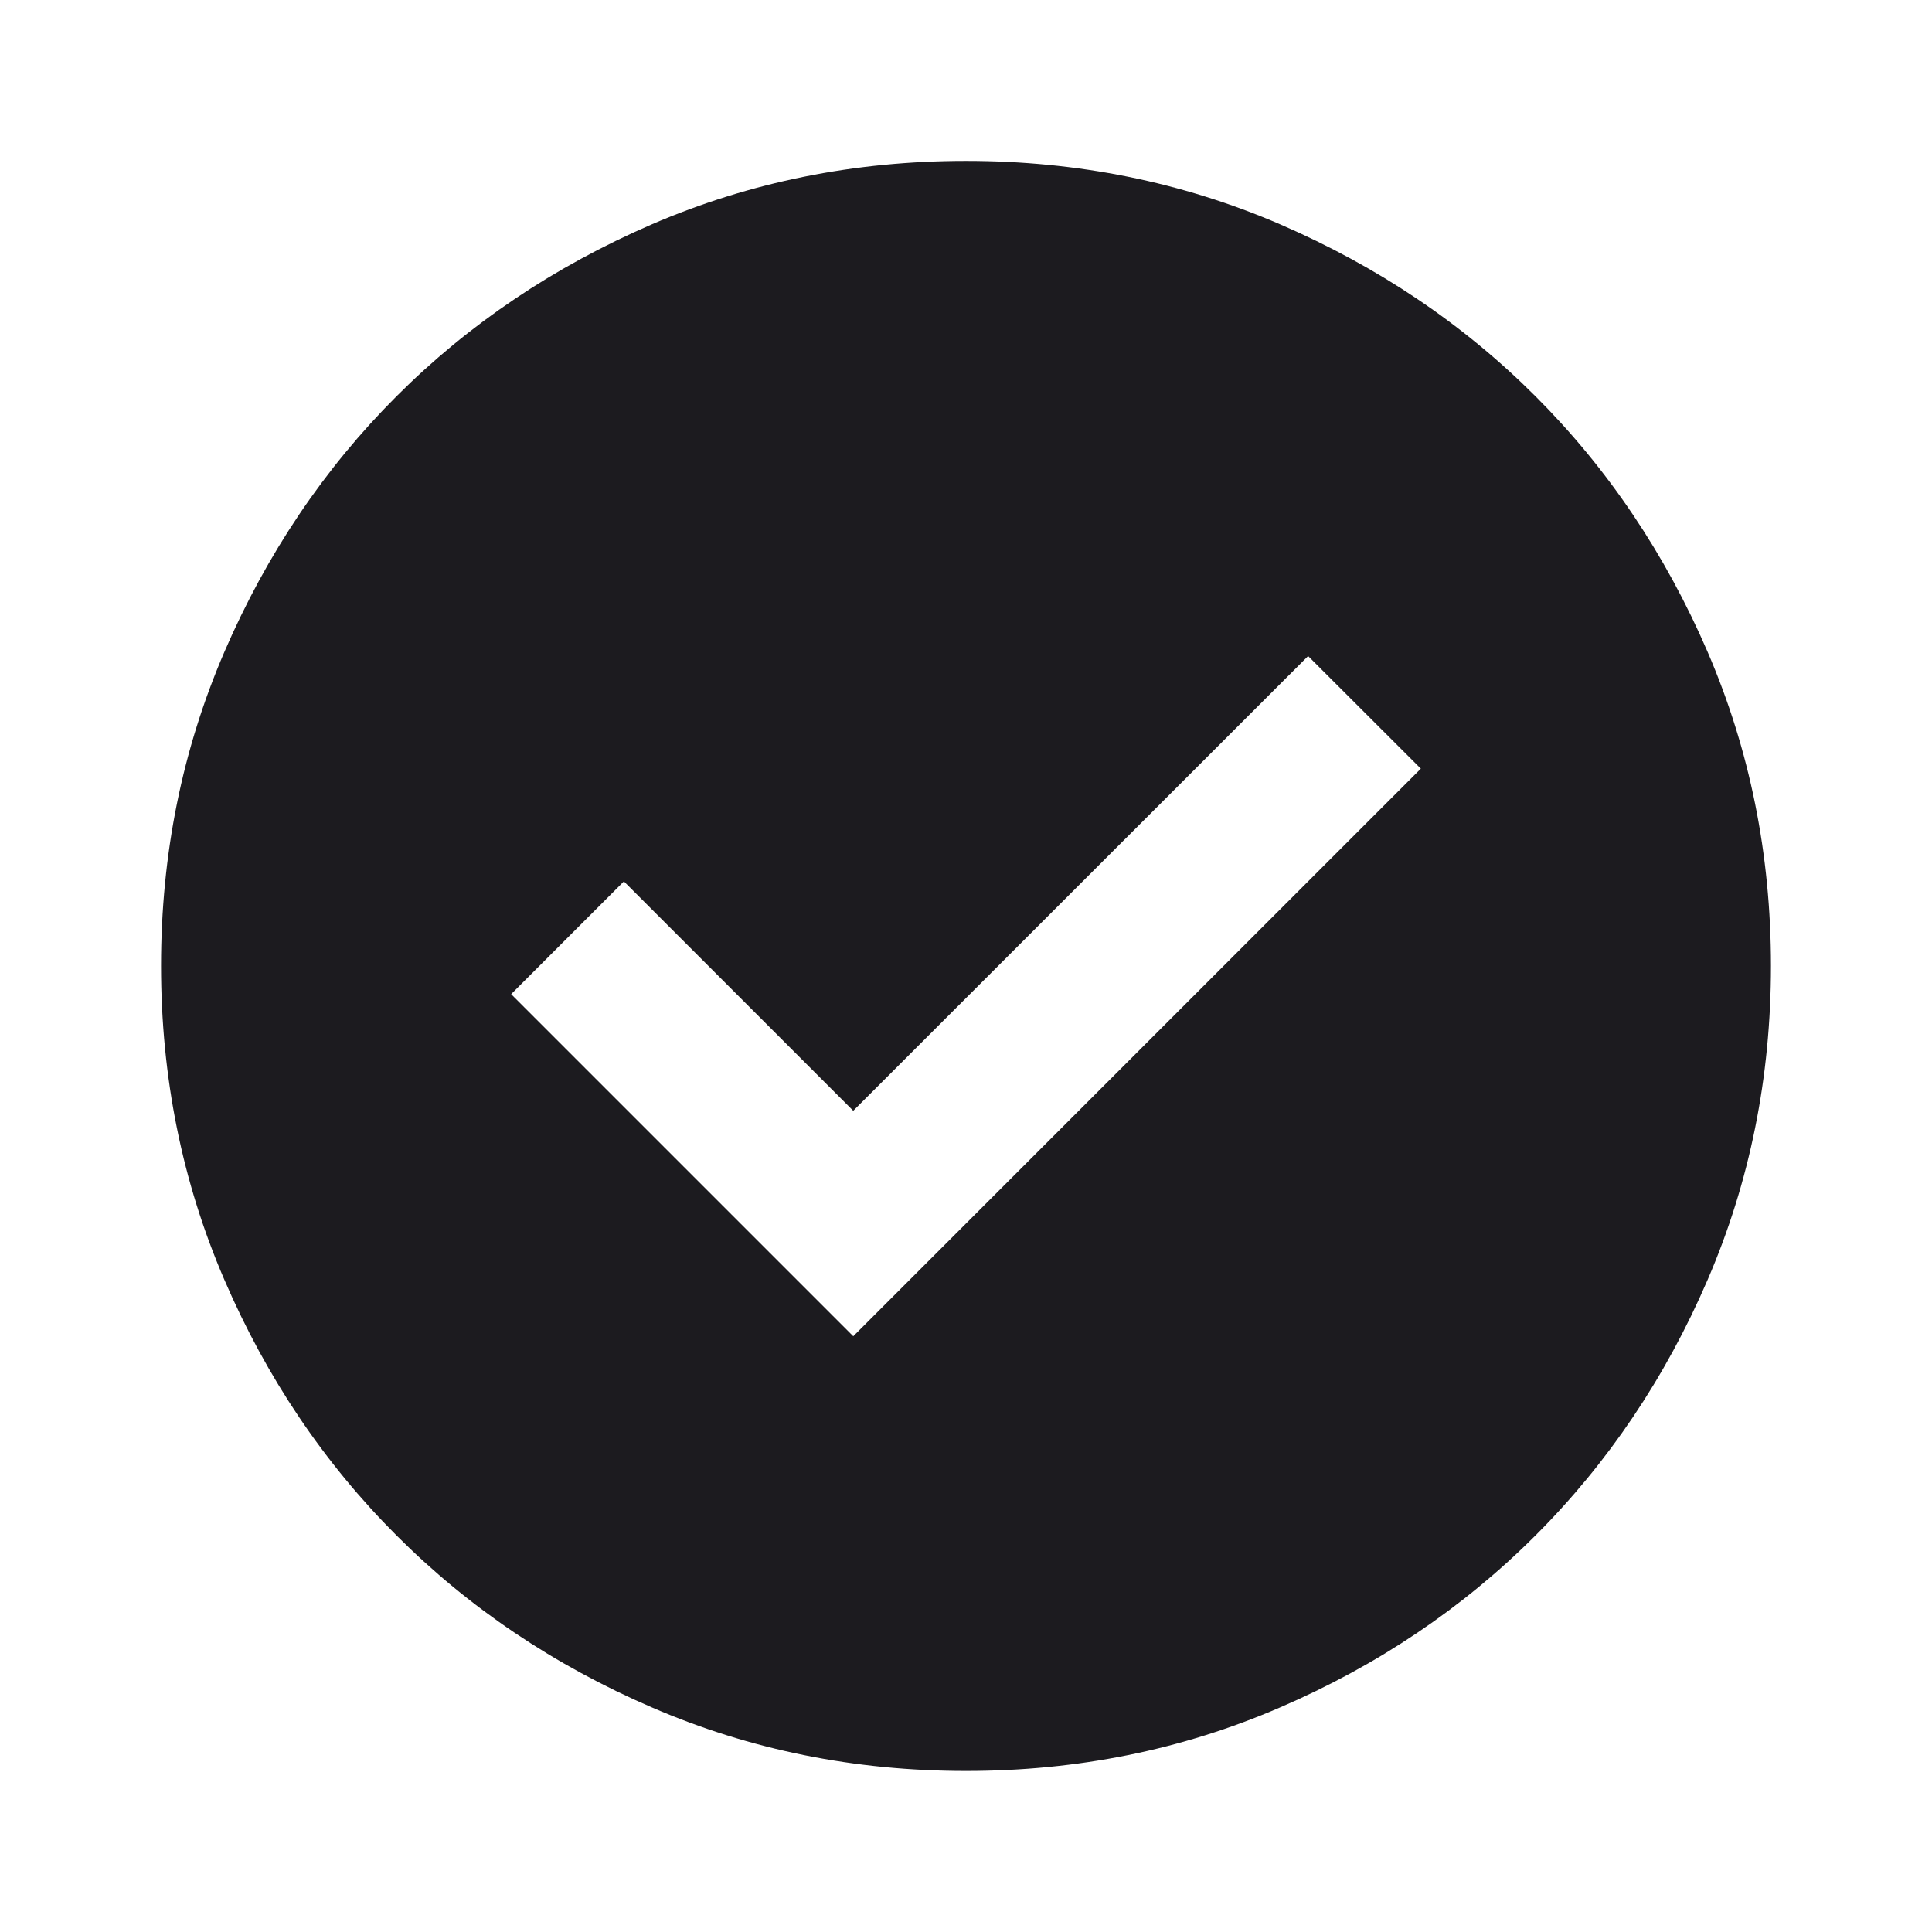 <svg xmlns="http://www.w3.org/2000/svg" fill="none" viewBox="0 0 14 14" height="14" width="14">
<mask height="14" width="14" y="0" x="0" maskUnits="userSpaceOnUse" style="mask-type:alpha" id="mask0_504_237">
<rect fill="#D9D9D9" height="14" width="14"></rect>
</mask>
<g mask="url(#mask0_504_237)">
<path fill="#1C1B1F" d="M6.183 9.683L10.296 5.57L9.479 4.754L6.183 8.049L4.521 6.387L3.704 7.204L6.183 9.683ZM7 12.833C6.193 12.833 5.435 12.68 4.725 12.373C4.015 12.067 3.398 11.651 2.873 11.126C2.348 10.601 1.932 9.984 1.626 9.274C1.32 8.565 1.167 7.806 1.167 6.999C1.167 6.192 1.32 5.434 1.626 4.724C1.932 4.015 2.348 3.397 2.873 2.872C3.398 2.347 4.015 1.932 4.725 1.625C5.435 1.319 6.193 1.166 7 1.166C7.807 1.166 8.565 1.319 9.275 1.625C9.985 1.932 10.602 2.347 11.127 2.872C11.652 3.397 12.068 4.015 12.374 4.724C12.68 5.434 12.833 6.192 12.833 6.999C12.833 7.806 12.68 8.565 12.374 9.274C12.068 9.984 11.652 10.601 11.127 11.126C10.602 11.651 9.985 12.067 9.275 12.373C8.565 12.68 7.807 12.833 7 12.833Z"></path>
</g>
</svg>
